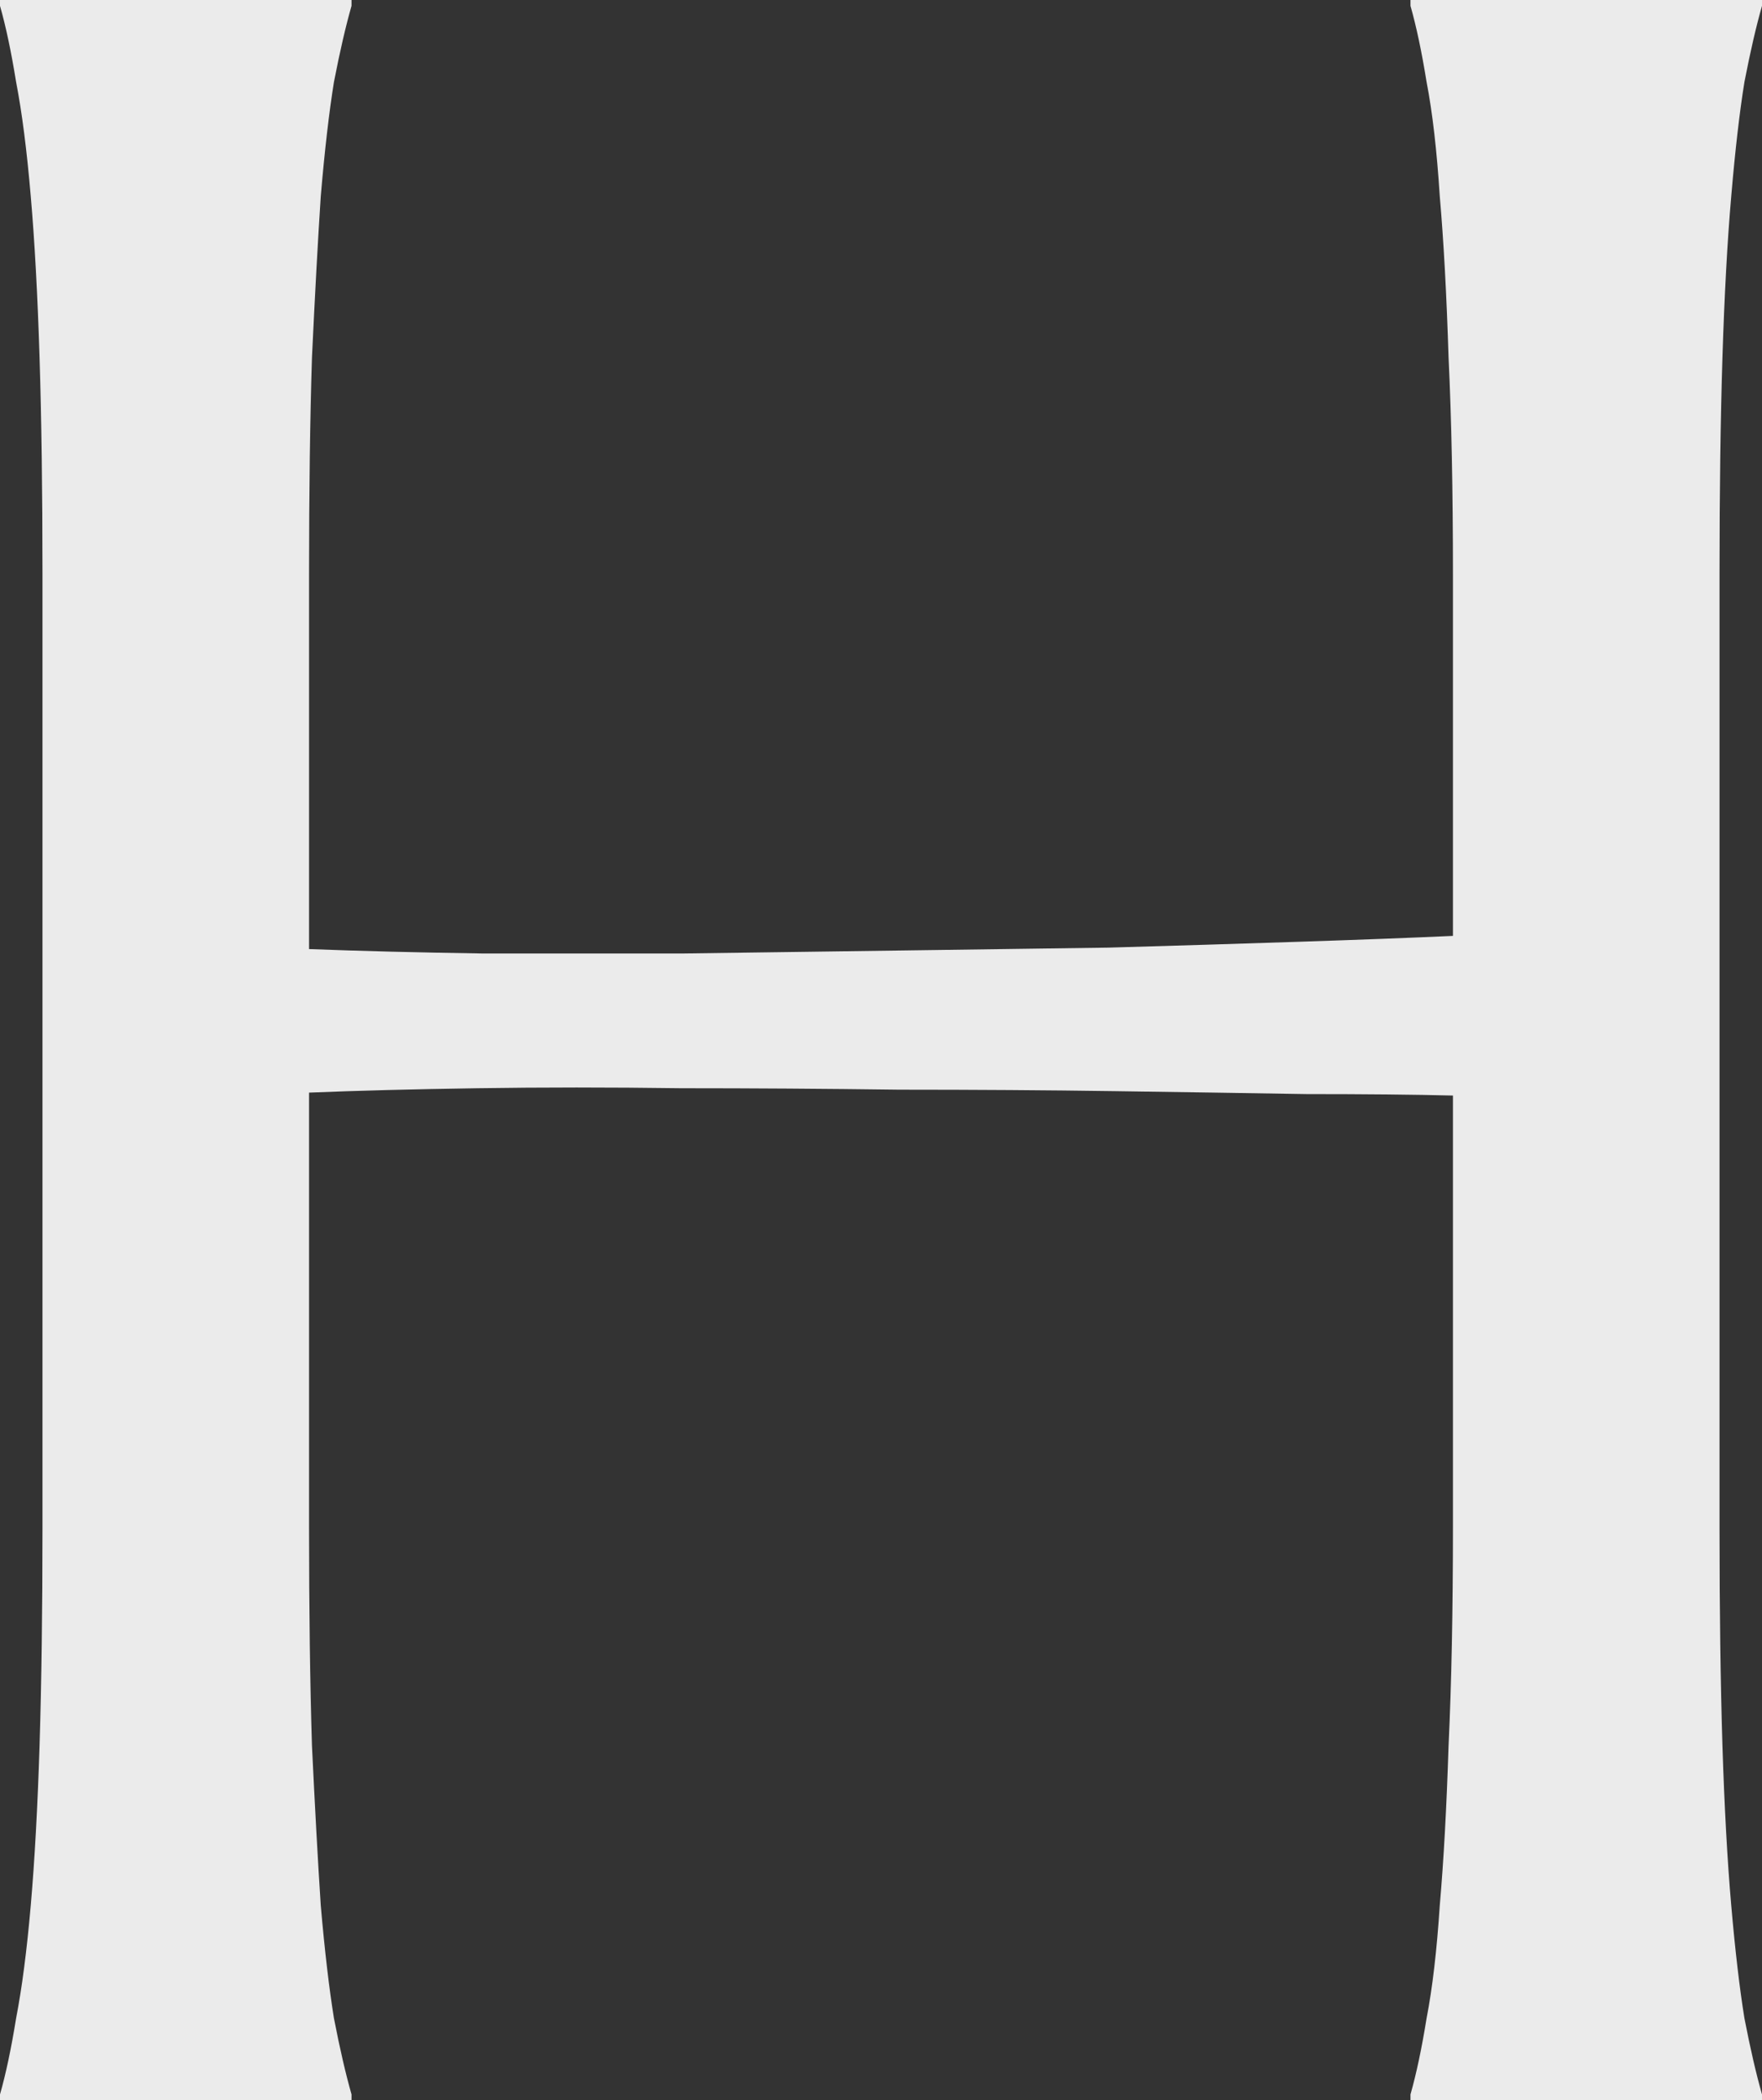 <svg width="486" height="579" viewBox="0 0 486 579" fill="none" xmlns="http://www.w3.org/2000/svg">
<rect x="0" y="0" width="486" height="579" fill="#333333" stroke="none"/>
<path d="M400.758 302.017C389.985 301.748 376.519 301.613 360.359 301.613C344.2 301.344 326.559 301.075 307.436 300.805C288.584 300.536 268.788 300.402 248.05 300.402C227.581 300.133 207.516 299.998 187.855 299.998C168.195 299.729 149.476 299.729 131.701 299.998C113.925 300.267 98.439 300.671 85.242 301.209V421.128C85.242 444.008 85.511 464.061 86.05 481.289C86.858 498.247 87.666 512.917 88.474 525.299C89.551 537.681 90.763 548.045 92.11 556.389C93.726 564.734 95.342 571.732 96.958 577.385V579H0V577.385C1.616 571.732 3.097 564.734 4.444 556.389C6.06 548.045 7.406 537.681 8.484 525.299C9.561 512.917 10.369 498.247 10.908 481.289C11.446 464.061 11.716 444.008 11.716 421.128V158.276C11.716 135.396 11.446 115.477 10.908 98.519C10.369 81.291 9.561 66.487 8.484 54.105C7.406 41.453 6.06 30.955 4.444 22.611C3.097 14.266 1.616 7.268 0 1.615V0H96.958V1.615C95.342 7.268 93.726 14.266 92.11 22.611C90.763 30.955 89.551 41.453 88.474 54.105C87.666 66.487 86.858 81.291 86.05 98.519C85.511 115.477 85.242 135.396 85.242 158.276V261.64C99.247 262.179 115.137 262.582 132.913 262.851C150.688 262.851 169.272 262.851 188.663 262.851C208.055 262.582 227.716 262.313 247.646 262.044C267.845 261.775 287.237 261.506 305.82 261.236C324.673 260.698 342.18 260.16 358.339 259.621C374.768 259.083 388.908 258.545 400.758 258.006V158.276C400.758 135.396 400.354 115.477 399.546 98.519C399.007 81.291 398.2 66.487 397.122 54.105C396.314 41.453 395.102 30.955 393.486 22.611C392.14 14.266 390.658 7.268 389.042 1.615V0H486V1.615C484.384 7.268 482.768 14.266 481.152 22.611C479.805 30.955 478.594 41.453 477.516 54.105C476.439 66.487 475.631 81.291 475.092 98.519C474.554 115.477 474.284 135.396 474.284 158.276V421.128C474.284 444.008 474.554 464.061 475.092 481.289C475.631 498.247 476.439 512.917 477.516 525.299C478.594 537.681 479.805 548.045 481.152 556.389C482.768 564.734 484.384 571.732 486 577.385V579H389.042V577.385C390.658 571.732 392.14 564.734 393.486 556.389C395.102 548.045 396.314 537.681 397.122 525.299C398.2 512.917 399.007 498.247 399.546 481.289C400.354 464.061 400.758 444.008 400.758 421.128V302.017Z" fill="white" fill-opacity="0.9"/>
</svg>
